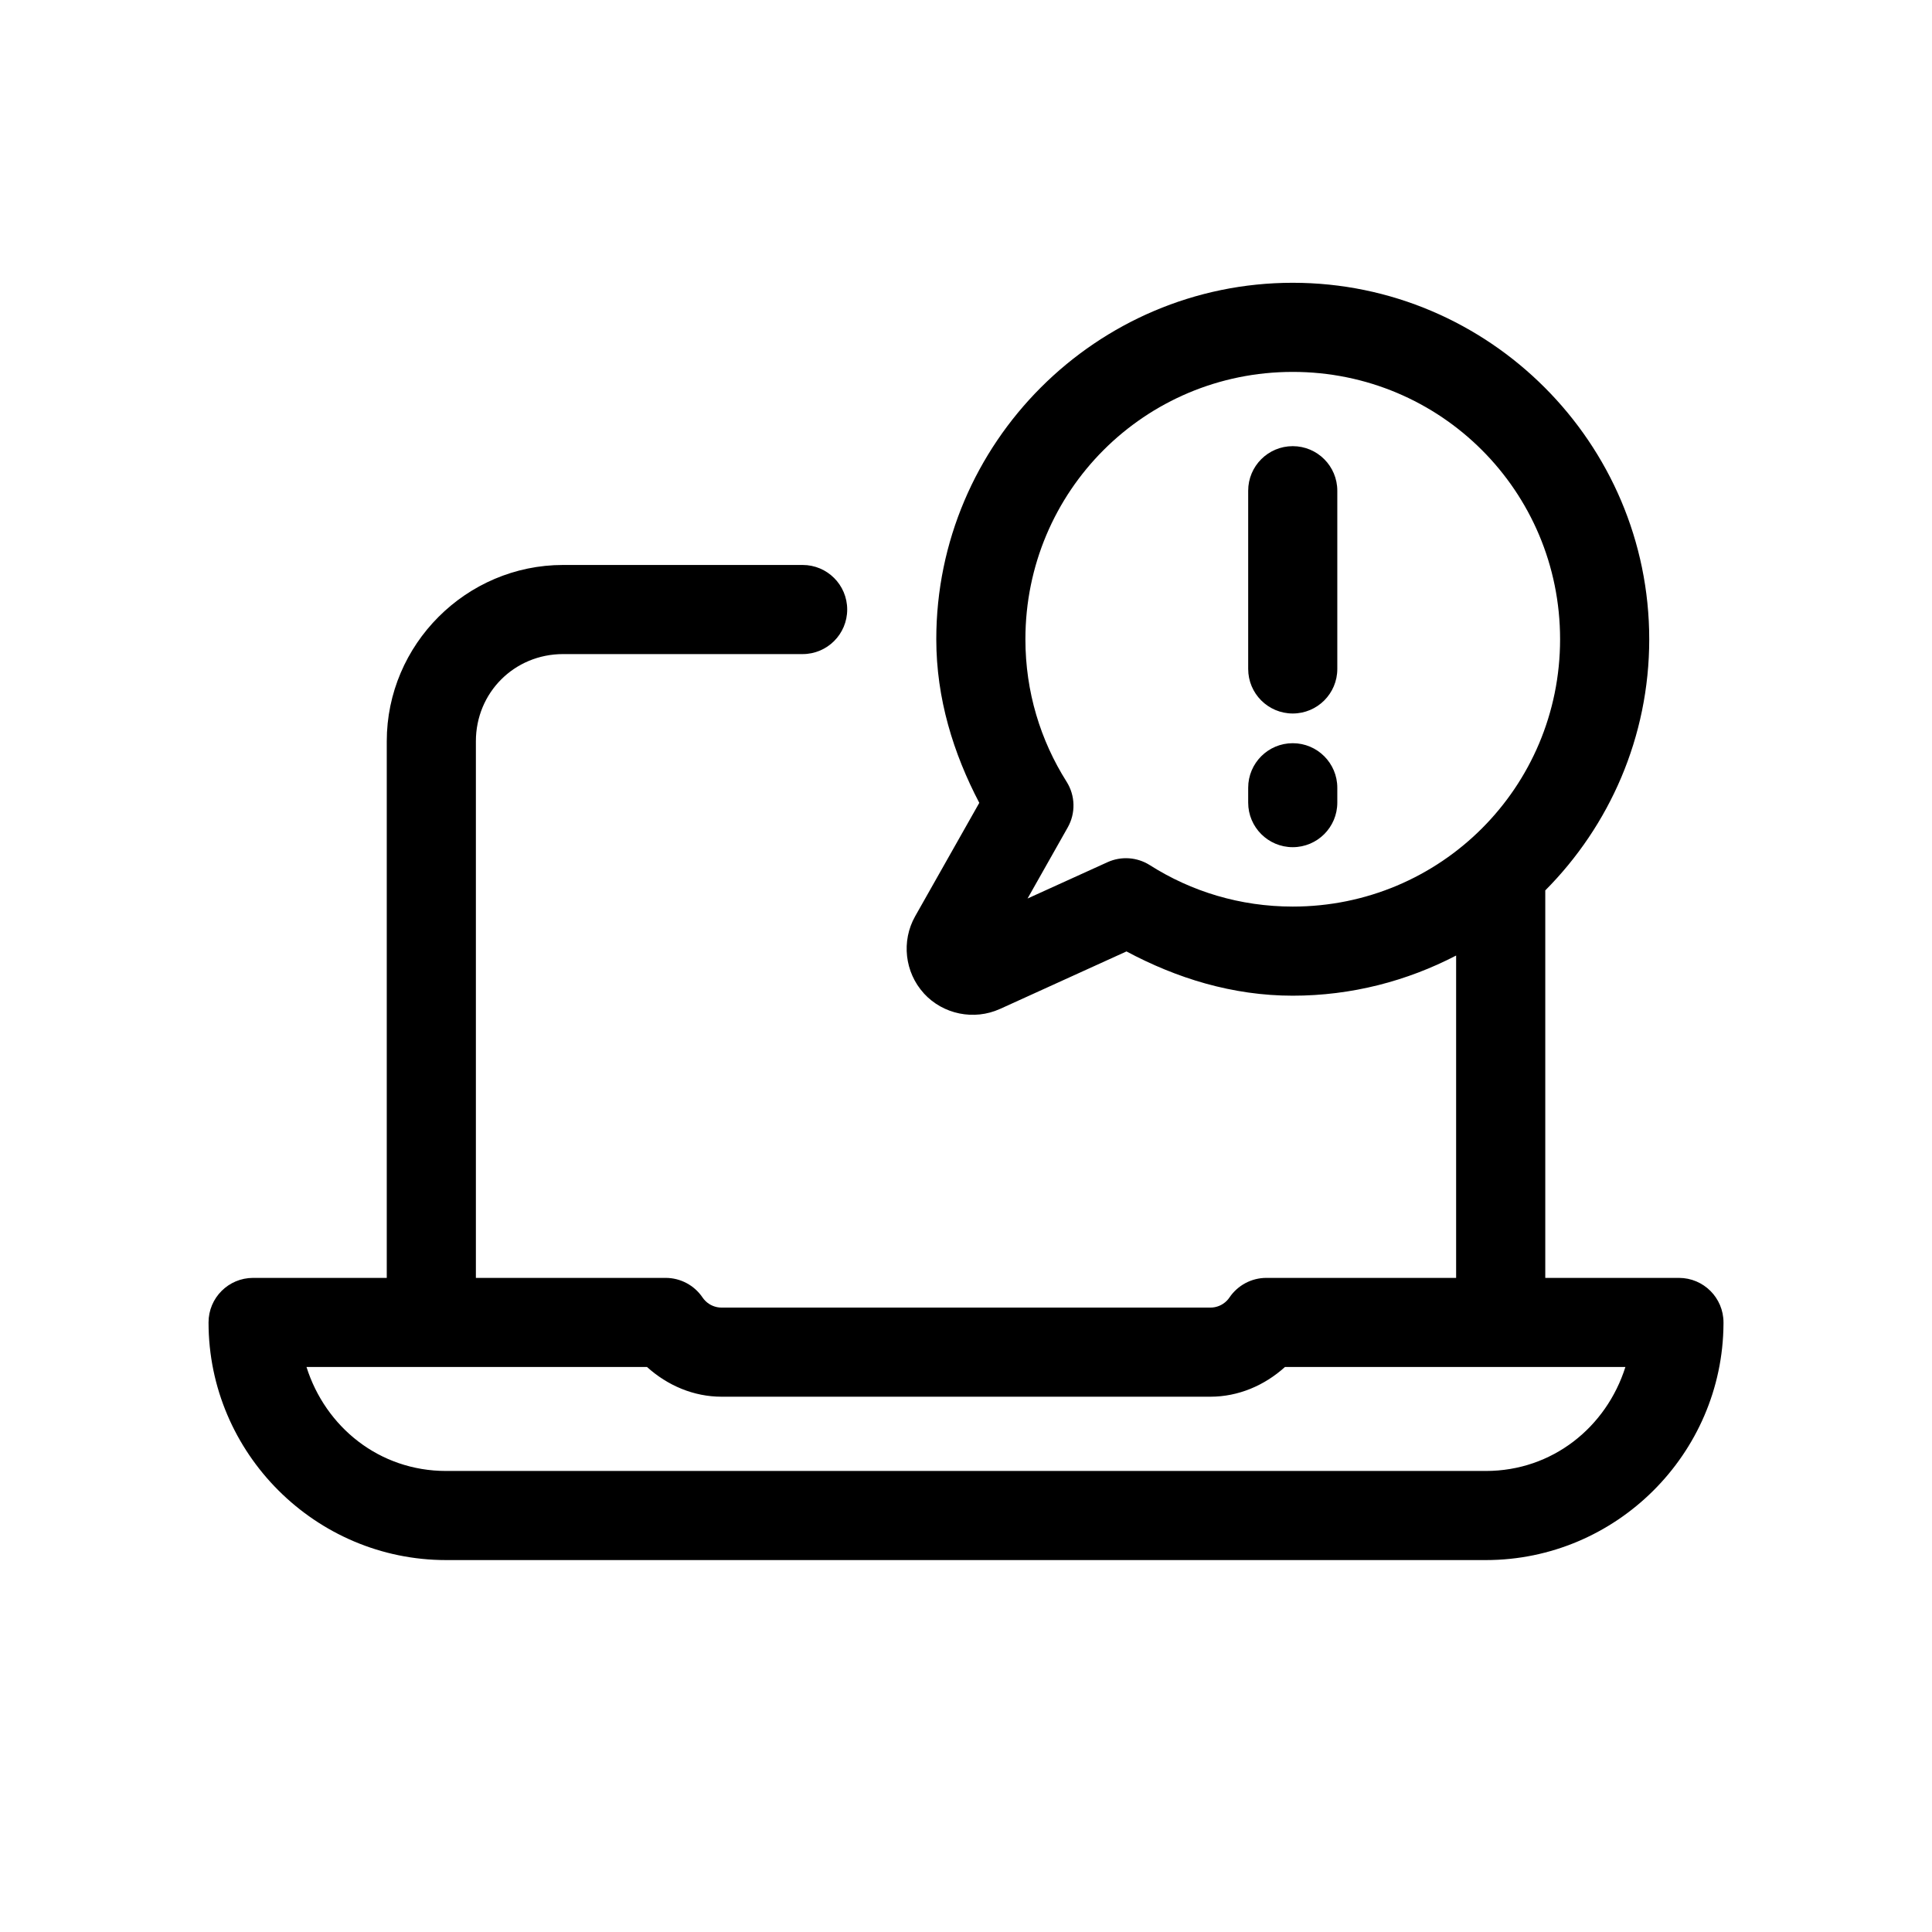 <?xml version="1.0" encoding="UTF-8"?>
<!-- Uploaded to: ICON Repo, www.svgrepo.com, Generator: ICON Repo Mixer Tools -->
<svg fill="#000000" width="800px" height="800px" version="1.1" viewBox="144 144 512 512" xmlns="http://www.w3.org/2000/svg">
 <path d="m486.59 218.94c-52.008 0-94.465 42.457-94.465 94.465 0 15.738 4.543 30.27 11.395 43.359-2.582 4.57-9.836 17.387-17.004 30.07-3.699 6.559-2.754 14.863 2.32 20.418 0.004 0.012 0.012 0.023 0.016 0.031 5.09 5.547 13.285 7.203 20.125 4.106h0.016c14.012-6.367 29.086-13.23 33.535-15.25 13.254 7.082 28.051 11.73 44.062 11.73 15.602 0 30.305-3.891 43.297-10.641v85.426h-50.293c-3.918 0-7.582 1.949-9.777 5.195-0.223 0.332-0.457 0.613-0.707 0.859-0.016 0.016-0.031 0.031-0.047 0.047-1.125 1.129-2.672 1.77-4.273 1.77h-129.58c-1.598 0-3.148-0.641-4.273-1.77-0.016-0.016-0.031-0.031-0.047-0.047-0.25-0.246-0.48-0.527-0.707-0.859-2.195-3.246-5.859-5.195-9.777-5.195h-50.293v-142.21c0-12.902 10.203-23.105 23.109-23.105h63.484c6.519 0 11.809-5.289 11.809-11.809 0-6.523-5.289-11.809-11.809-11.809h-63.484c-25.668 0-46.727 21.059-46.727 46.723v142.21h-35.422c-6.523 0-11.809 5.285-11.809 11.805v0.016c0 34.637 28.328 62.961 62.961 62.961h275.54c34.508 0 62.754-28.109 62.977-62.574v-0.062-0.34c0-6.519-5.285-11.805-11.809-11.805h-35.422v-102.69c17.012-17.102 27.551-40.645 27.551-66.559 0-52.008-42.453-94.465-94.465-94.465zm0 23.617c39.227 0 70.848 31.621 70.848 70.848s-31.621 70.848-70.848 70.848c-13.98 0-26.914-4.016-37.867-10.977-3.367-2.141-7.59-2.438-11.223-0.785 0 0-12.379 5.621-21.188 9.625 4.344-7.688 10.637-18.82 10.637-18.82 2.148-3.785 2.035-8.449-0.289-12.129-6.918-10.941-10.918-23.828-10.918-37.762 0-39.227 31.621-70.848 70.848-70.848zm0 19.68c-6.519 0-11.809 5.285-11.809 11.809v47.23c0 6.523 5.289 11.809 11.809 11.809 6.523 0 11.809-5.285 11.809-11.809v-47.23c0-6.523-5.285-11.809-11.809-11.809zm0 78.719c-6.519 0-11.809 5.289-11.809 11.809v3.938c0 6.519 5.289 11.809 11.809 11.809 6.523 0 11.809-5.289 11.809-11.809v-3.938c0-6.519-5.285-11.809-11.809-11.809zm-261.36 165.31h90.234c5.441 4.922 12.391 7.875 19.742 7.875h129.58c7.352 0 14.301-2.953 19.742-7.875h90.219c-5.035 15.922-19.312 27.555-36.992 27.555h-275.54c-17.68 0-31.965-11.625-36.992-27.555z"/>
</svg>